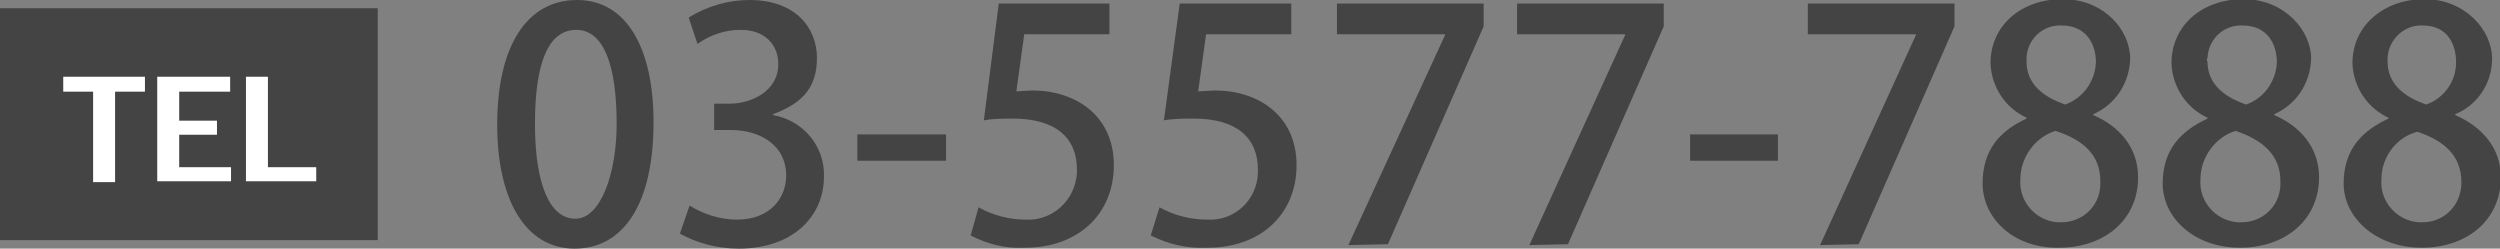 <?xml version="1.0" encoding="utf-8"?>
<!-- Generator: Adobe Illustrator 26.0.1, SVG Export Plug-In . SVG Version: 6.00 Build 0)  -->
<svg version="1.1" id="download-1" xmlns="http://www.w3.org/2000/svg" xmlns:xlink="http://www.w3.org/1999/xlink" x="0px" y="0px"
	 viewBox="0 0 284.6 28.3" style="enable-background:new 0 0 284.6 28.3;" xml:space="preserve">
<rect x="0" y="0" width="284.6" height="28.3" fill="#808080" stroke="none"/>
<style type="text/css">
	.st0{fill:#444444;}
	.st1{fill:#FFFFFF;}
</style>
<path id="合体_2" class="st0" d="M110.5,26.8l0.9-3.2c1.6,0.9,3.5,1.4,5.3,1.4c3.1,0.2,5.7-2.2,5.9-5.3c0-0.1,0-0.2,0-0.4
	c0-3.6-2.4-5.8-7.3-5.8c-1.1,0-2.2,0-3.3,0.2l1.7-13.3h12.6v3.5h-9.7l-0.9,6.5l1.8-0.1c5,0,9.3,2.9,9.3,8.5s-4.1,9.4-10.1,9.4h-0.3
	C114.5,28.3,112.4,27.8,110.5,26.8z M131,26.8l1-3.2c1.6,0.9,3.5,1.4,5.4,1.4c3.1,0.2,5.7-2.2,5.8-5.3c0-0.1,0-0.3,0-0.4
	c0-3.6-2.4-5.8-7.3-5.8c-1.1,0-2.3,0-3.4,0.2l1.8-13.3H147v3.5h-9.7l-0.9,6.5l1.9-0.1c5,0,9.3,2.9,9.3,8.5s-4.1,9.4-10.1,9.4h-0.2
	C135.1,28.3,133,27.8,131,26.8L131,26.8z M266.8,20.9c0-3.9,2.1-6,5.1-7.4v-0.1c-2.4-1.1-4-3.5-4.1-6.2c0-4.3,3.6-7.3,8.2-7.3
	c4.6,0,7.7,3.5,7.7,6.8c0,2.8-1.7,5.3-4.2,6.3v0.1c3,1.3,5.2,3.7,5.2,7.1c0,4.8-3.8,8-9,8S266.8,24.8,266.8,20.9z M271.1,20.4
	c-0.2,2.5,1.7,4.7,4.2,4.9c0.1,0,0.2,0,0.3,0c2.5,0.1,4.5-1.8,4.6-4.3c0-0.1,0-0.2,0-0.3c0-3-2-4.7-5-5.7
	C272.8,15.6,271.1,17.9,271.1,20.4L271.1,20.4z M271.8,7c0,2.5,1.8,4,4.4,4.9c2-0.7,3.4-2.6,3.4-4.8c0-2.1-1-4.2-3.8-4.2
	c-2.1-0.1-3.9,1.6-4,3.7C271.8,6.7,271.8,6.9,271.8,7L271.8,7z M246.2,20.9c0-3.9,2.1-6,5.1-7.4v-0.1c-2.4-1.1-4-3.5-4.1-6.2
	c0-4.3,3.5-7.3,8.2-7.3c4.6,0,7.7,3.5,7.7,6.8c-0.1,2.8-1.7,5.2-4.2,6.3v0.1c3,1.3,5.1,3.7,5.1,7.1c0,4.8-3.8,8-9,8
	S246.2,24.8,246.2,20.9z M250.5,20.4c-0.2,2.5,1.7,4.7,4.2,4.9c0.1,0,0.2,0,0.3,0c2.4,0.1,4.5-1.7,4.6-4.2c0-0.2,0-0.3,0-0.5
	c0-3-2.1-4.7-5.1-5.7C252.2,15.6,250.5,17.9,250.5,20.4L250.5,20.4z M251.3,7c0,2.5,1.8,4,4.4,4.9c2-0.7,3.4-2.6,3.5-4.8
	c0-2.1-1.1-4.2-3.9-4.2c-2.1-0.1-3.9,1.5-4,3.7C251.2,6.7,251.2,6.9,251.3,7L251.3,7z M225.7,20.9c0-3.9,2-6,5-7.4v-0.1
	c-2.4-1.1-4-3.5-4.1-6.2c0-4.3,3.5-7.3,8.2-7.3s7.7,3.5,7.7,6.8c-0.1,2.8-1.7,5.2-4.2,6.3v0.1c3,1.3,5.1,3.7,5.1,7.1
	c0,4.8-3.8,8-9,8C229.2,28.3,225.7,24.8,225.7,20.9z M230,20.4c-0.2,2.5,1.7,4.7,4.2,4.9c0.1,0,0.2,0,0.3,0c2.4,0.1,4.5-1.7,4.6-4.2
	c0-0.2,0-0.3,0-0.5c0-3-2-4.7-5.1-5.7C231.7,15.6,230,17.9,230,20.4L230,20.4z M230.7,7c0,2.5,1.8,4,4.4,4.9c2-0.7,3.4-2.6,3.5-4.8
	c0-2.1-1.1-4.2-3.9-4.2c-2.1-0.1-3.9,1.5-4,3.7C230.7,6.7,230.7,6.9,230.7,7L230.7,7z M77.4,26.6l1.1-3.2c1.6,1,3.5,1.6,5.4,1.6
	c3.9,0,5.6-2.6,5.6-5c0-3.5-3-5.2-6.3-5.2h-1.9v-3h1.8c2.4,0,5.5-1.4,5.5-4.5c0-2.1-1.4-3.9-4.3-3.9C82.5,3.4,80.8,4,79.4,5l-1-3
	c2.1-1.3,4.5-2,6.9-2c5.2,0,7.7,3.1,7.7,6.6S91.2,11.8,88,13v0.1c3.4,0.6,5.9,3.5,5.8,7c0,4.5-3.5,8.2-9.7,8.2
	C81.7,28.3,79.4,27.7,77.4,26.6z M56.6,14.2C56.6,5.2,60,0,65.7,0s8.7,5.6,8.7,13.9c0,9.3-3.4,14.4-9,14.4S56.6,22.7,56.6,14.2z
	 M60.9,14.1c0,6.9,1.7,10.8,4.6,10.8c2.9,0,4.7-5.2,4.7-10.8c0-6.5-1.4-10.7-4.6-10.7C62.4,3.4,60.9,7.2,60.9,14.1z M207.2,27.9
	L218.1,4V3.9h-12.3V0.4h16.7v2.6l-10.9,24.8L207.2,27.9z M174.1,27.9L185,4V3.9h-12.3V0.4h16.7v2.6l-10.9,24.8L174.1,27.9z
	 M153.5,27.9L164.5,4V3.9h-12.3V0.4h16.7v2.6l-10.9,24.8L153.5,27.9z M192.4,18.3v-3h10v3L192.4,18.3z M97.6,18.3v-3h10.1v3
	L97.6,18.3z"/>
<g id="グループ_273" transform="translate(0 0.936)">
	<rect id="長方形_43" y="0" class="st0" width="43" height="26.4"/>
	<path id="合体_1" class="st1" d="M28,19.7V7.8h2.5v10.3H36v1.6H28z M17.9,19.7V7.8h8.3v1.7h-5.8v3.3h4.3v1.6h-4.3v3.7h5.9v1.6
		L17.9,19.7z M10.6,19.7V9.5H7.2V7.8h9.3v1.7h-3.4v10.3H10.6z"/>
</g>
</svg>
